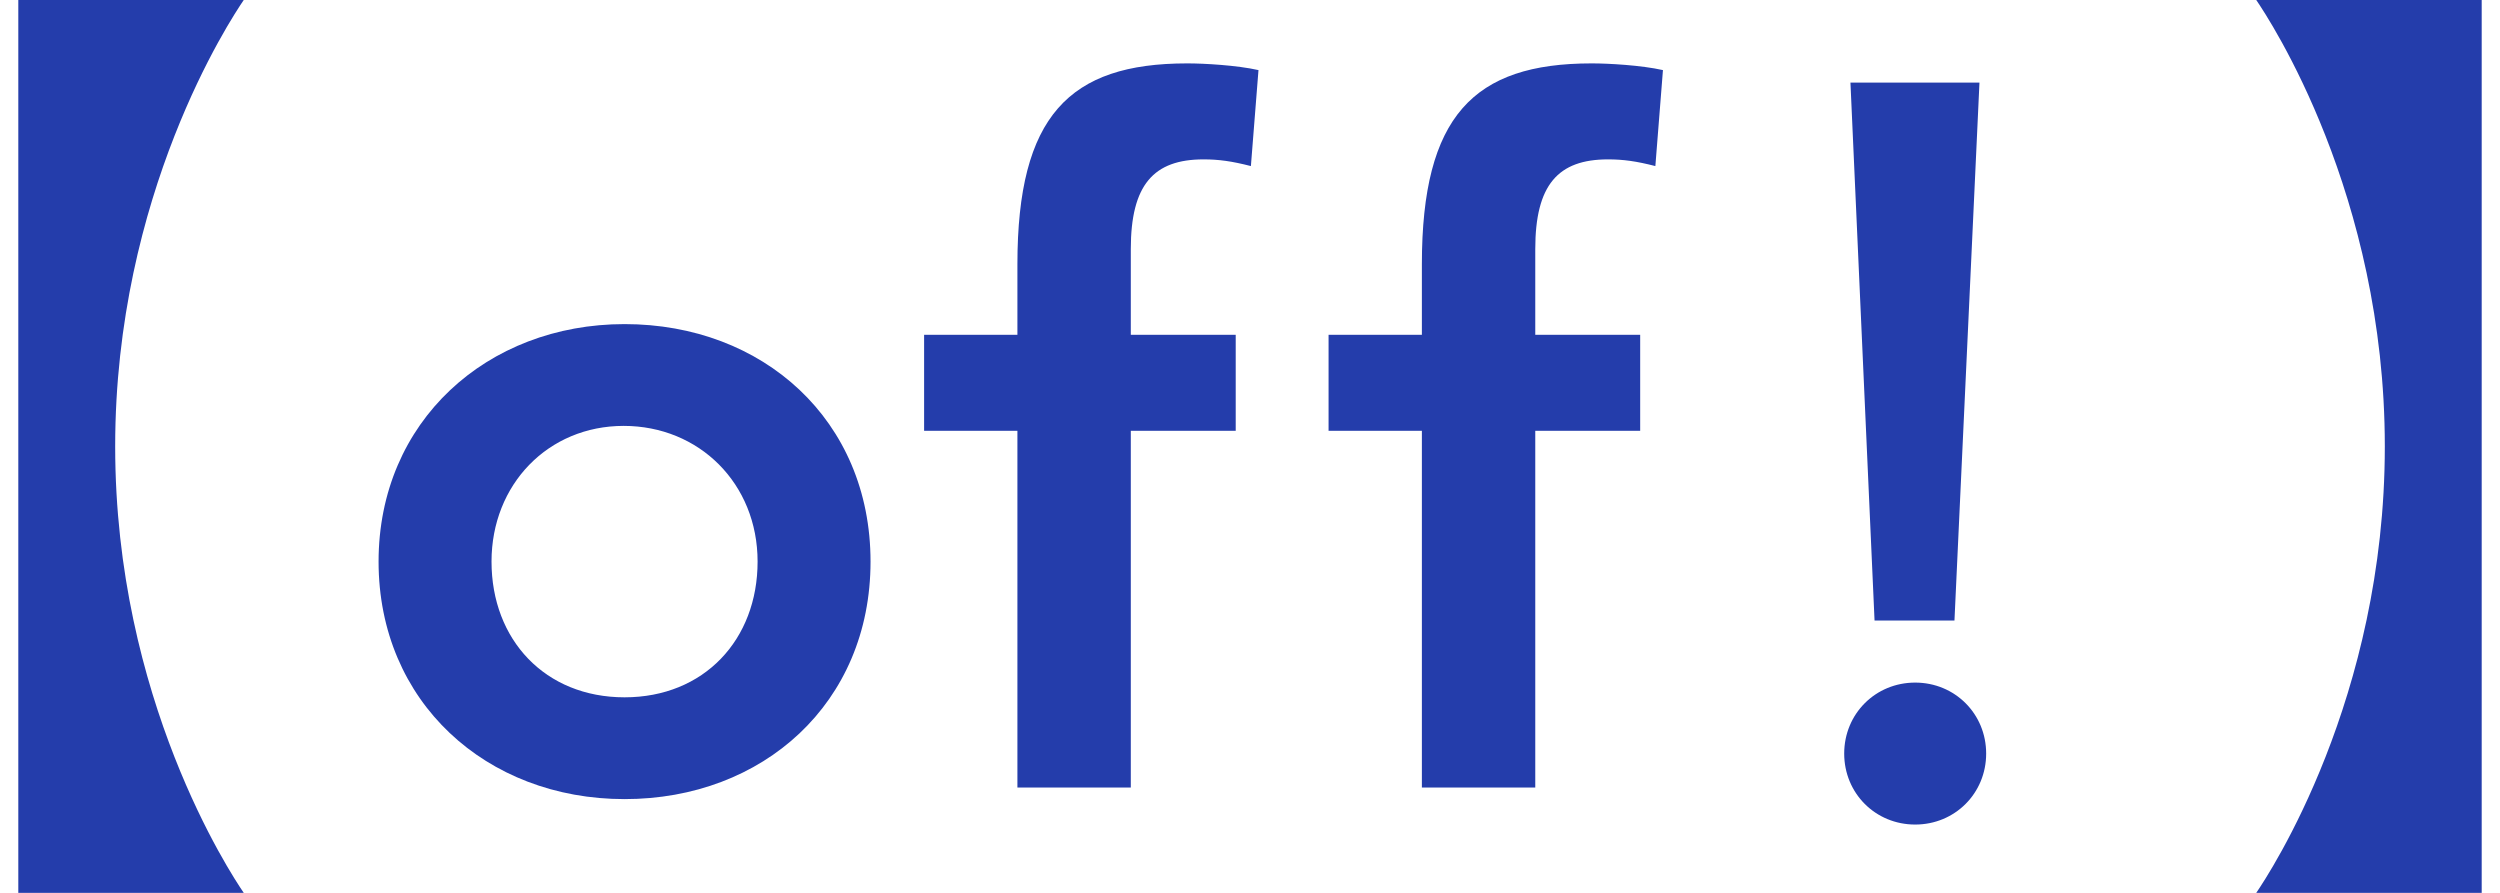 <?xml version="1.0" encoding="UTF-8"?>
<svg id="_レイヤー_8" data-name="レイヤー 8" xmlns="http://www.w3.org/2000/svg" viewBox="0 0 56 20">
  <defs>
    <style>
      .cls-1 {
        fill: none;
      }

      .cls-2 {
        fill: #243dab;
      }
    </style>
  </defs>
  <g>
    <path class="cls-2" d="m5.46,20c-.3-.44-2.88-4.35-2.88-10S5.16.44,5.46,0H.41v20h5.05Z"/>
    <path class="cls-2" d="m11.01,12.58c0-1.73,1.27-3.04,2.96-3.04s3,1.29,3,3.04-1.2,3.04-2.98,3.04-2.98-1.29-2.98-3.04Zm2.98-5.32c-3.08,0-5.51,2.18-5.51,5.32s2.41,5.32,5.51,5.32,5.51-2.15,5.51-5.32-2.41-5.32-5.51-5.32Z"/>
    <path class="cls-2" d="m26.59,1.42c-2.64,0-3.8,1.18-3.8,4.5v1.58h-2.09v2.15h2.09v7.99h2.54v-7.99h2.35v-2.15h-2.35v-1.92c0-1.44.51-2.01,1.63-2.01.34,0,.63.04,1.06.15l.17-2.15c-.49-.11-1.23-.15-1.58-.15Z"/>
    <path class="cls-2" d="m35.65,1.42c-2.64,0-3.8,1.18-3.8,4.5v1.58h-2.09v2.15h2.09v7.99h2.54v-7.99h2.35v-2.15h-2.35v-1.92c0-1.44.51-2.01,1.63-2.01.34,0,.63.04,1.06.15l.17-2.15c-.49-.11-1.23-.15-1.58-.15Z"/>
    <path class="cls-2" d="m42.9,15.29c-.89,0-1.59.7-1.59,1.59s.7,1.59,1.59,1.59,1.59-.7,1.59-1.59-.7-1.59-1.59-1.59Zm1.45-13.44h-2.9l.54,12.05h1.79l.56-12.05Z"/>
    <path class="cls-2" d="m50.54,0c.3.44,2.88,4.35,2.88,10s-2.58,9.56-2.88,10h5.05V0h-5.05Z"/>
  </g>
  <rect class="cls-1" width="56" height="20"/>
</svg>